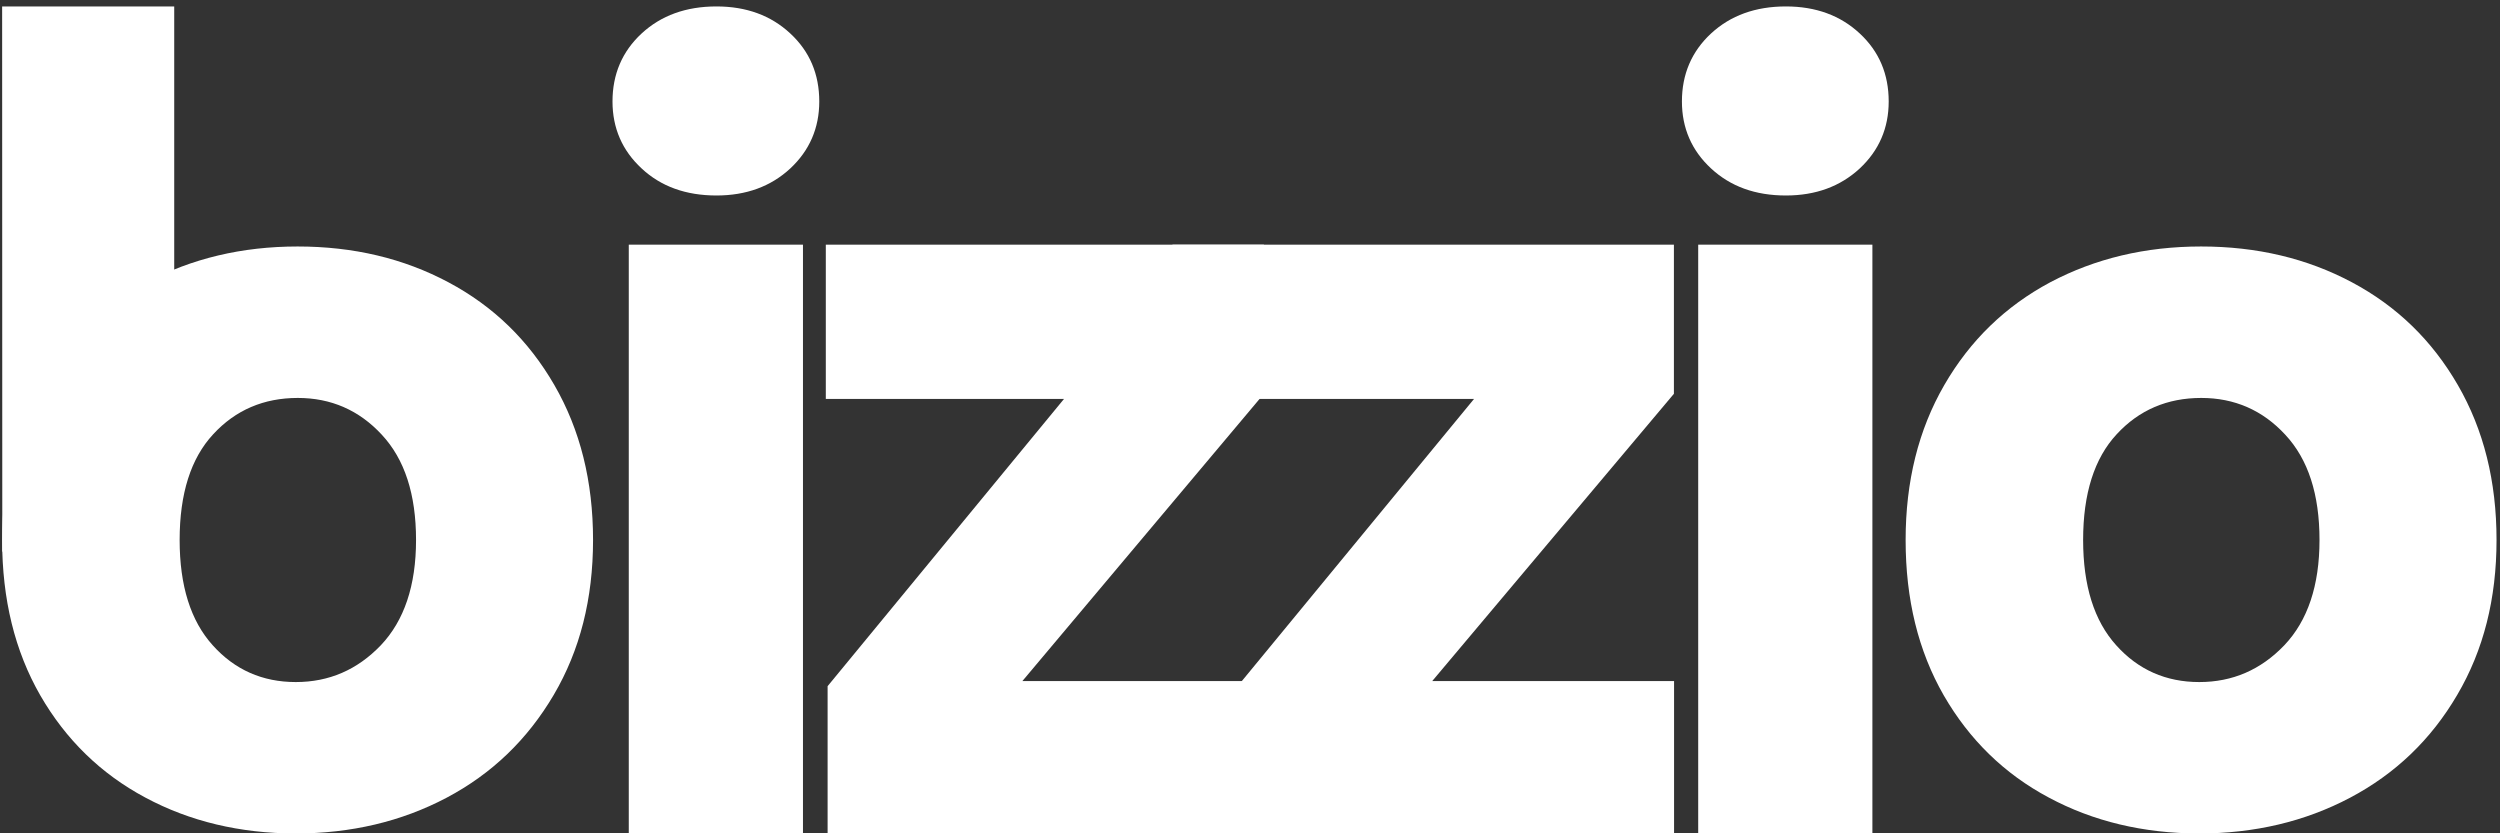 <svg width="96" height="32" viewBox="0 0 96 32" fill="none" xmlns="http://www.w3.org/2000/svg">
<rect x="0" y="0" width="96" height="32" fill="#333333" stroke="none"/>
<g id="Bizzio-Logo-SVG" clip-path="url(#clip0_1831_1336)">
<path id="Vector" d="M24.638 6.468C23.892 5.778 23.52 4.916 23.52 3.896C23.52 2.851 23.892 1.977 24.638 1.286C25.383 0.596 26.343 0.247 27.512 0.247C28.662 0.247 29.609 0.596 30.348 1.286C31.094 1.977 31.46 2.851 31.46 3.896C31.46 4.916 31.087 5.778 30.348 6.468C29.603 7.159 28.655 7.507 27.512 7.507C26.337 7.507 25.377 7.159 24.638 6.468Z" fill="white"/>
<path id="Vector_2" d="M30.834 9.395H24.145V32H30.834V9.395Z" fill="white"/>
<path id="Vector_3" d="M39.26 26.152H51.761V32H31.78V26.349L40.858 15.319H31.711V9.395H48.533V15.122L39.26 26.152Z" fill="white"/>
<path id="Vector_4" d="M54.998 26.152H64.284V32H47.525V26.349L56.603 15.319H45.023V9.395H64.278V15.122L54.998 26.152Z" fill="white"/>
<path id="Vector_5" d="M65.704 6.468C64.959 5.778 64.586 4.916 64.586 3.896C64.586 2.851 64.959 1.977 65.704 1.286C66.45 0.596 67.41 0.247 68.578 0.247C69.728 0.247 70.676 0.596 71.415 1.286C72.16 1.977 72.526 2.851 72.526 3.896C72.526 4.916 72.154 5.778 71.415 6.468C70.669 7.159 69.722 7.507 68.578 7.507C67.403 7.507 66.45 7.159 65.704 6.468Z" fill="white"/>
<path id="Vector_6" d="M71.9 9.395H65.211V32H71.9V9.395Z" fill="white"/>
<path id="Vector_7" d="M5.578 30.625C3.872 29.713 2.527 28.401 1.548 26.704C0.568 24.999 0.082 23.01 0.082 20.736C0.082 18.487 0.575 16.504 1.567 14.787C2.558 13.07 3.916 11.758 5.635 10.84C7.359 9.928 9.286 9.465 11.427 9.465C13.569 9.465 15.496 9.921 17.22 10.84C18.945 11.758 20.297 13.07 21.288 14.787C22.28 16.504 22.773 18.48 22.773 20.736C22.773 22.991 22.274 24.968 21.263 26.685C20.252 28.401 18.888 29.713 17.151 30.632C15.414 31.55 13.474 32.006 11.339 32.006C9.216 32 7.29 31.544 5.578 30.625ZM14.624 24.778C15.521 23.834 15.976 22.484 15.976 20.736C15.976 18.981 15.54 17.638 14.662 16.694C13.79 15.75 12.71 15.281 11.434 15.281C10.132 15.281 9.046 15.743 8.187 16.675C7.328 17.6 6.898 18.956 6.898 20.736C6.898 22.491 7.321 23.84 8.168 24.778C9.014 25.722 10.082 26.191 11.358 26.191C12.634 26.191 13.72 25.722 14.624 24.778Z" fill="white"/>
<path id="Vector_8" d="M6.69 0.247V21.889L0.088 21.179L0.082 0.247H6.69Z" fill="white"/>
<path id="Vector_9" d="M78.672 30.625C76.96 29.713 75.621 28.401 74.641 26.704C73.662 24.999 73.176 23.017 73.176 20.736C73.176 18.487 73.668 16.504 74.66 14.787C75.652 13.07 77.01 11.758 78.728 10.84C80.453 9.928 82.38 9.465 84.521 9.465C86.663 9.465 88.589 9.921 90.314 10.84C92.038 11.758 93.39 13.07 94.382 14.787C95.374 16.504 95.867 18.48 95.867 20.736C95.867 22.991 95.368 24.968 94.357 26.685C93.352 28.401 91.982 29.713 90.244 30.632C88.507 31.55 86.568 32.006 84.433 32.006C82.31 32 80.383 31.544 78.672 30.625ZM87.718 24.778C88.615 23.834 89.069 22.484 89.069 20.736C89.069 18.981 88.634 17.638 87.755 16.694C86.884 15.75 85.803 15.281 84.528 15.281C83.226 15.281 82.14 15.743 81.281 16.675C80.421 17.6 79.992 18.956 79.992 20.736C79.992 22.491 80.415 23.84 81.262 24.778C82.108 25.722 83.176 26.191 84.452 26.191C85.728 26.191 86.814 25.722 87.718 24.778Z" fill="white"/>
</g>
<defs>
<clipPath id="clip0_1831_1336">
<rect width="96" height="32" fill="white"/>
</clipPath>
</defs>
</svg>
